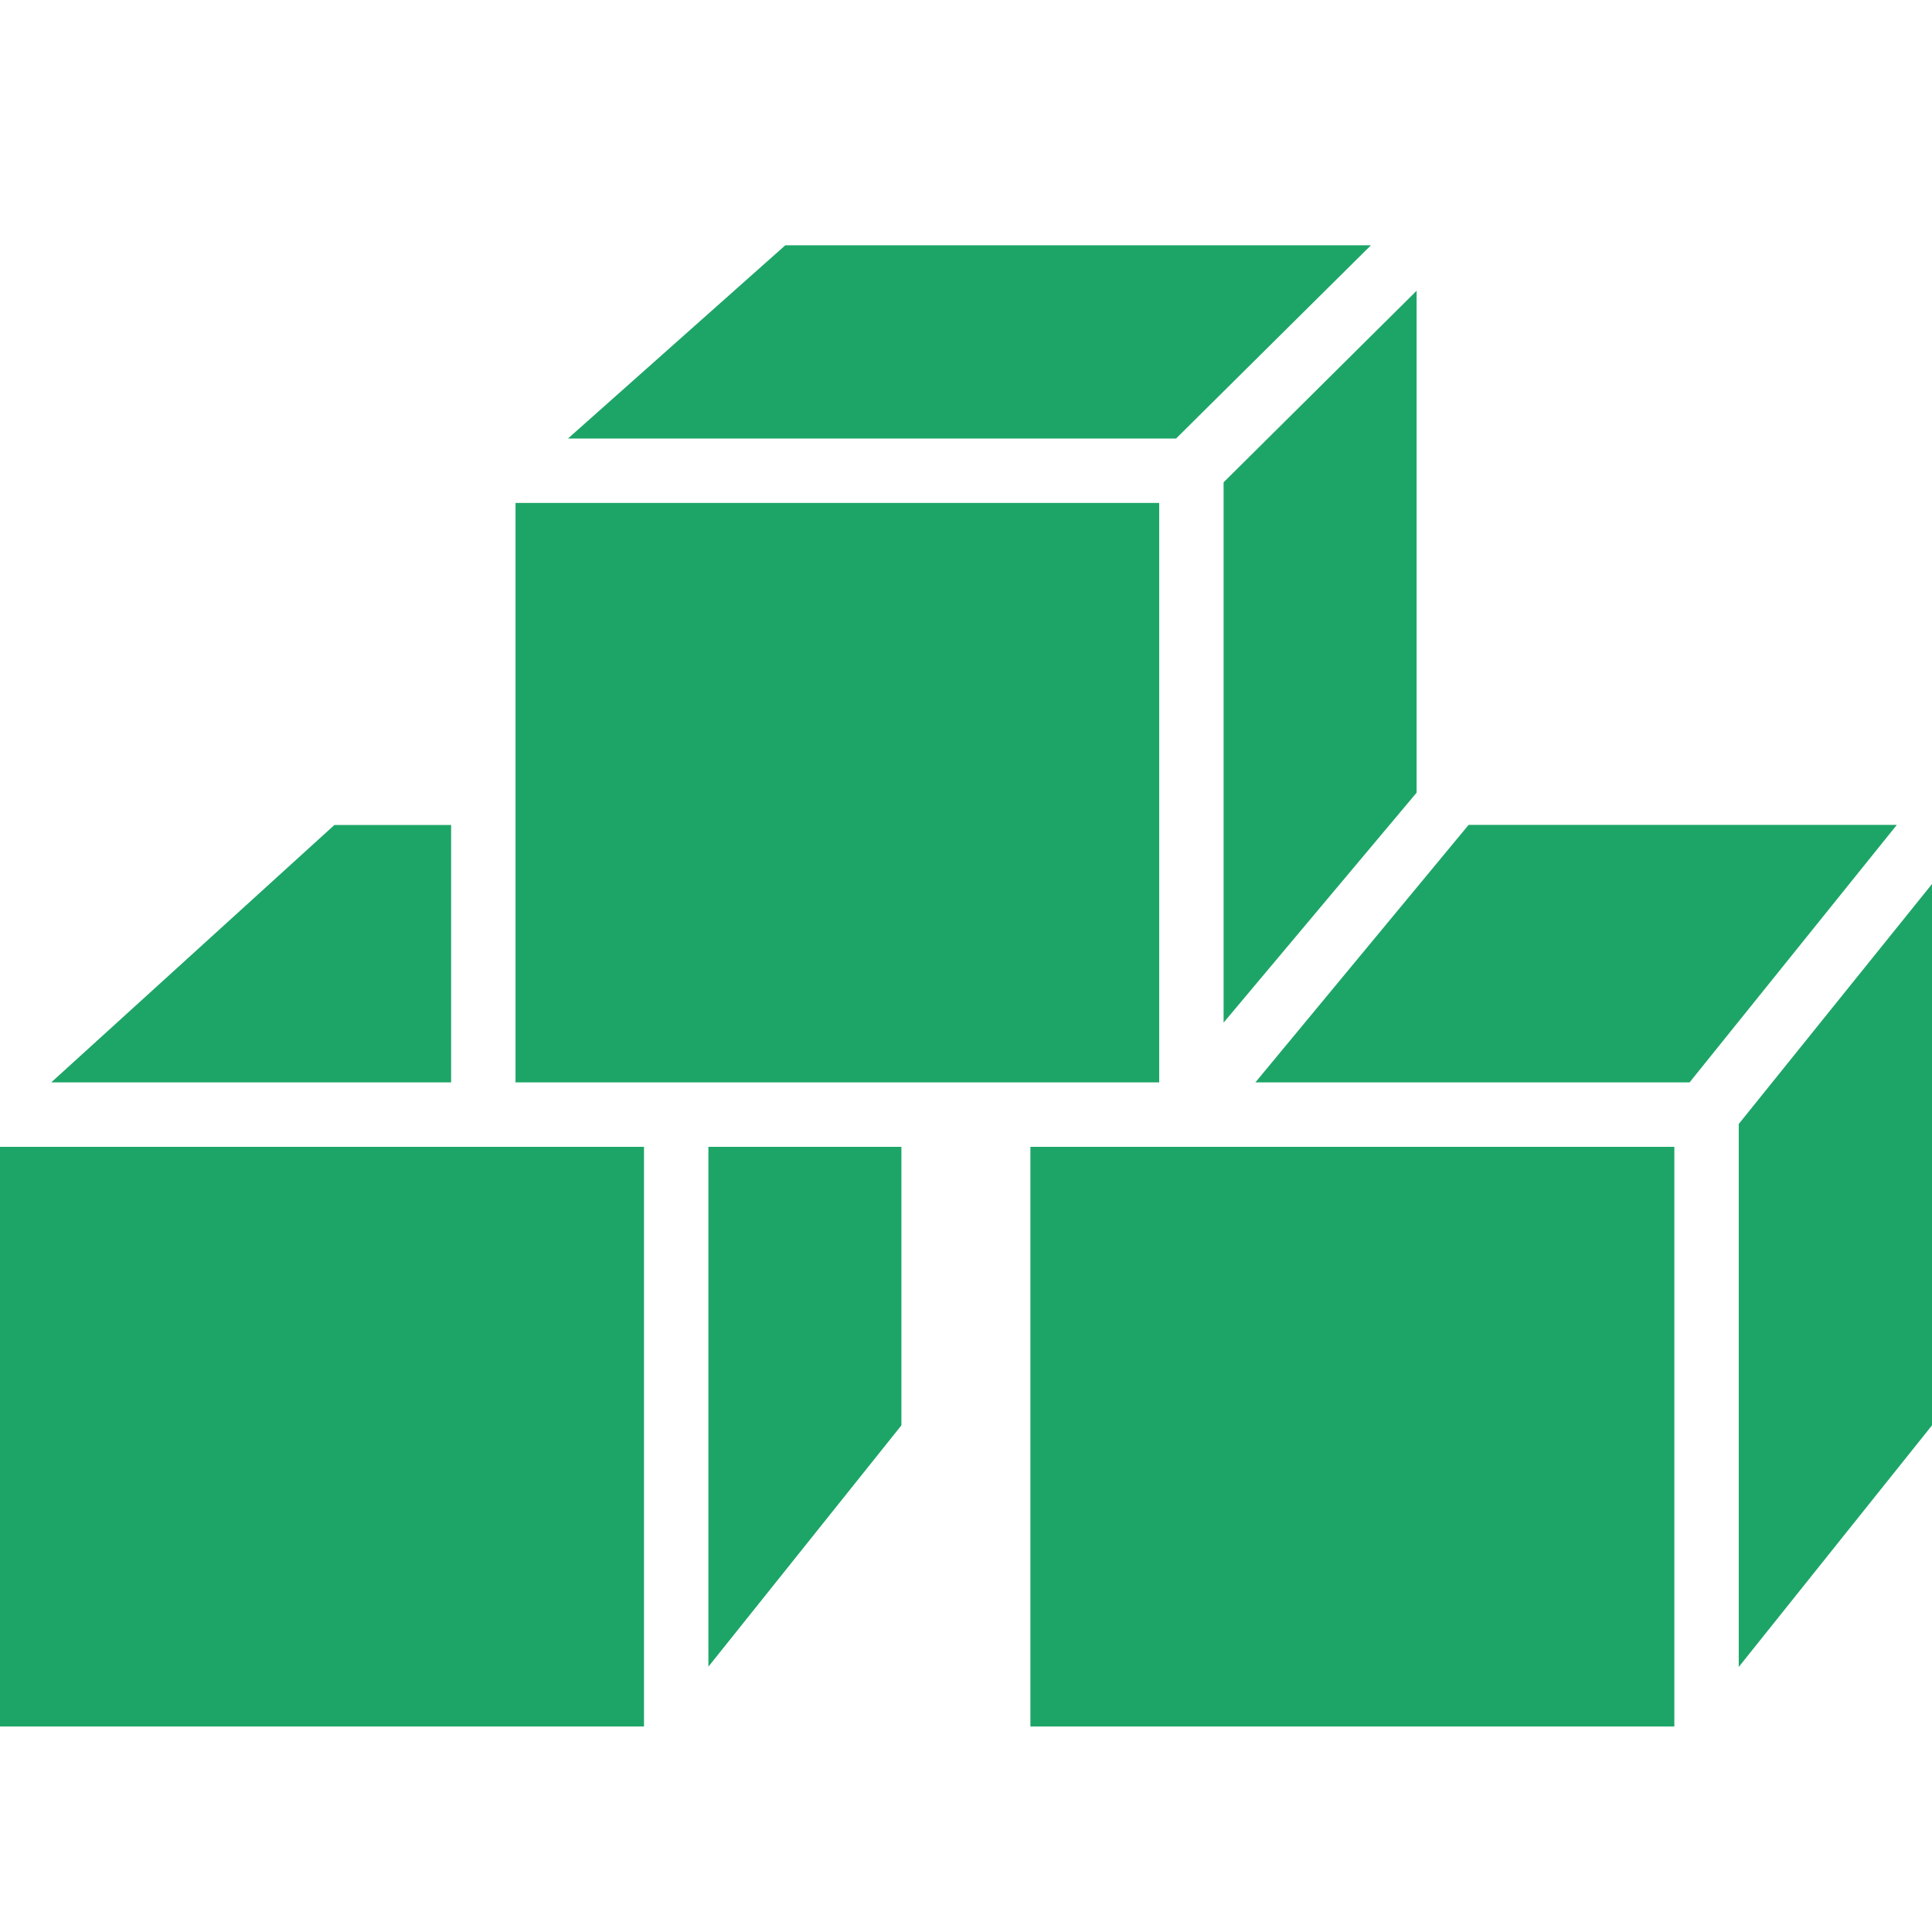 <?xml version="1.0" encoding="UTF-8"?> <svg xmlns="http://www.w3.org/2000/svg" width="512" height="512" viewBox="0 0 512 512" fill="none"><path d="M208.117 65L150.517 116.217H311.667L363.317 65H208.117ZM375.417 77.05L324.267 127.817V271L375.417 210.067V77.05ZM136.617 133.283V286.85H307.2V133.283H136.617ZM389.198 218.6L332.683 286.85H447.75L502.683 218.6H389.198ZM88.617 218.633L13.567 286.85H119.55V218.633L88.617 218.633ZM512 234.267L460.783 297.867V441.767L512 377.733V234.267ZM0 303.917V457.533H170.667V303.917H0ZM187.733 303.917V441.683L238.883 377.733V303.917H187.733ZM273.067 303.917V457.533H443.717V303.917H273.067Z" fill="#1DA567"></path></svg> 